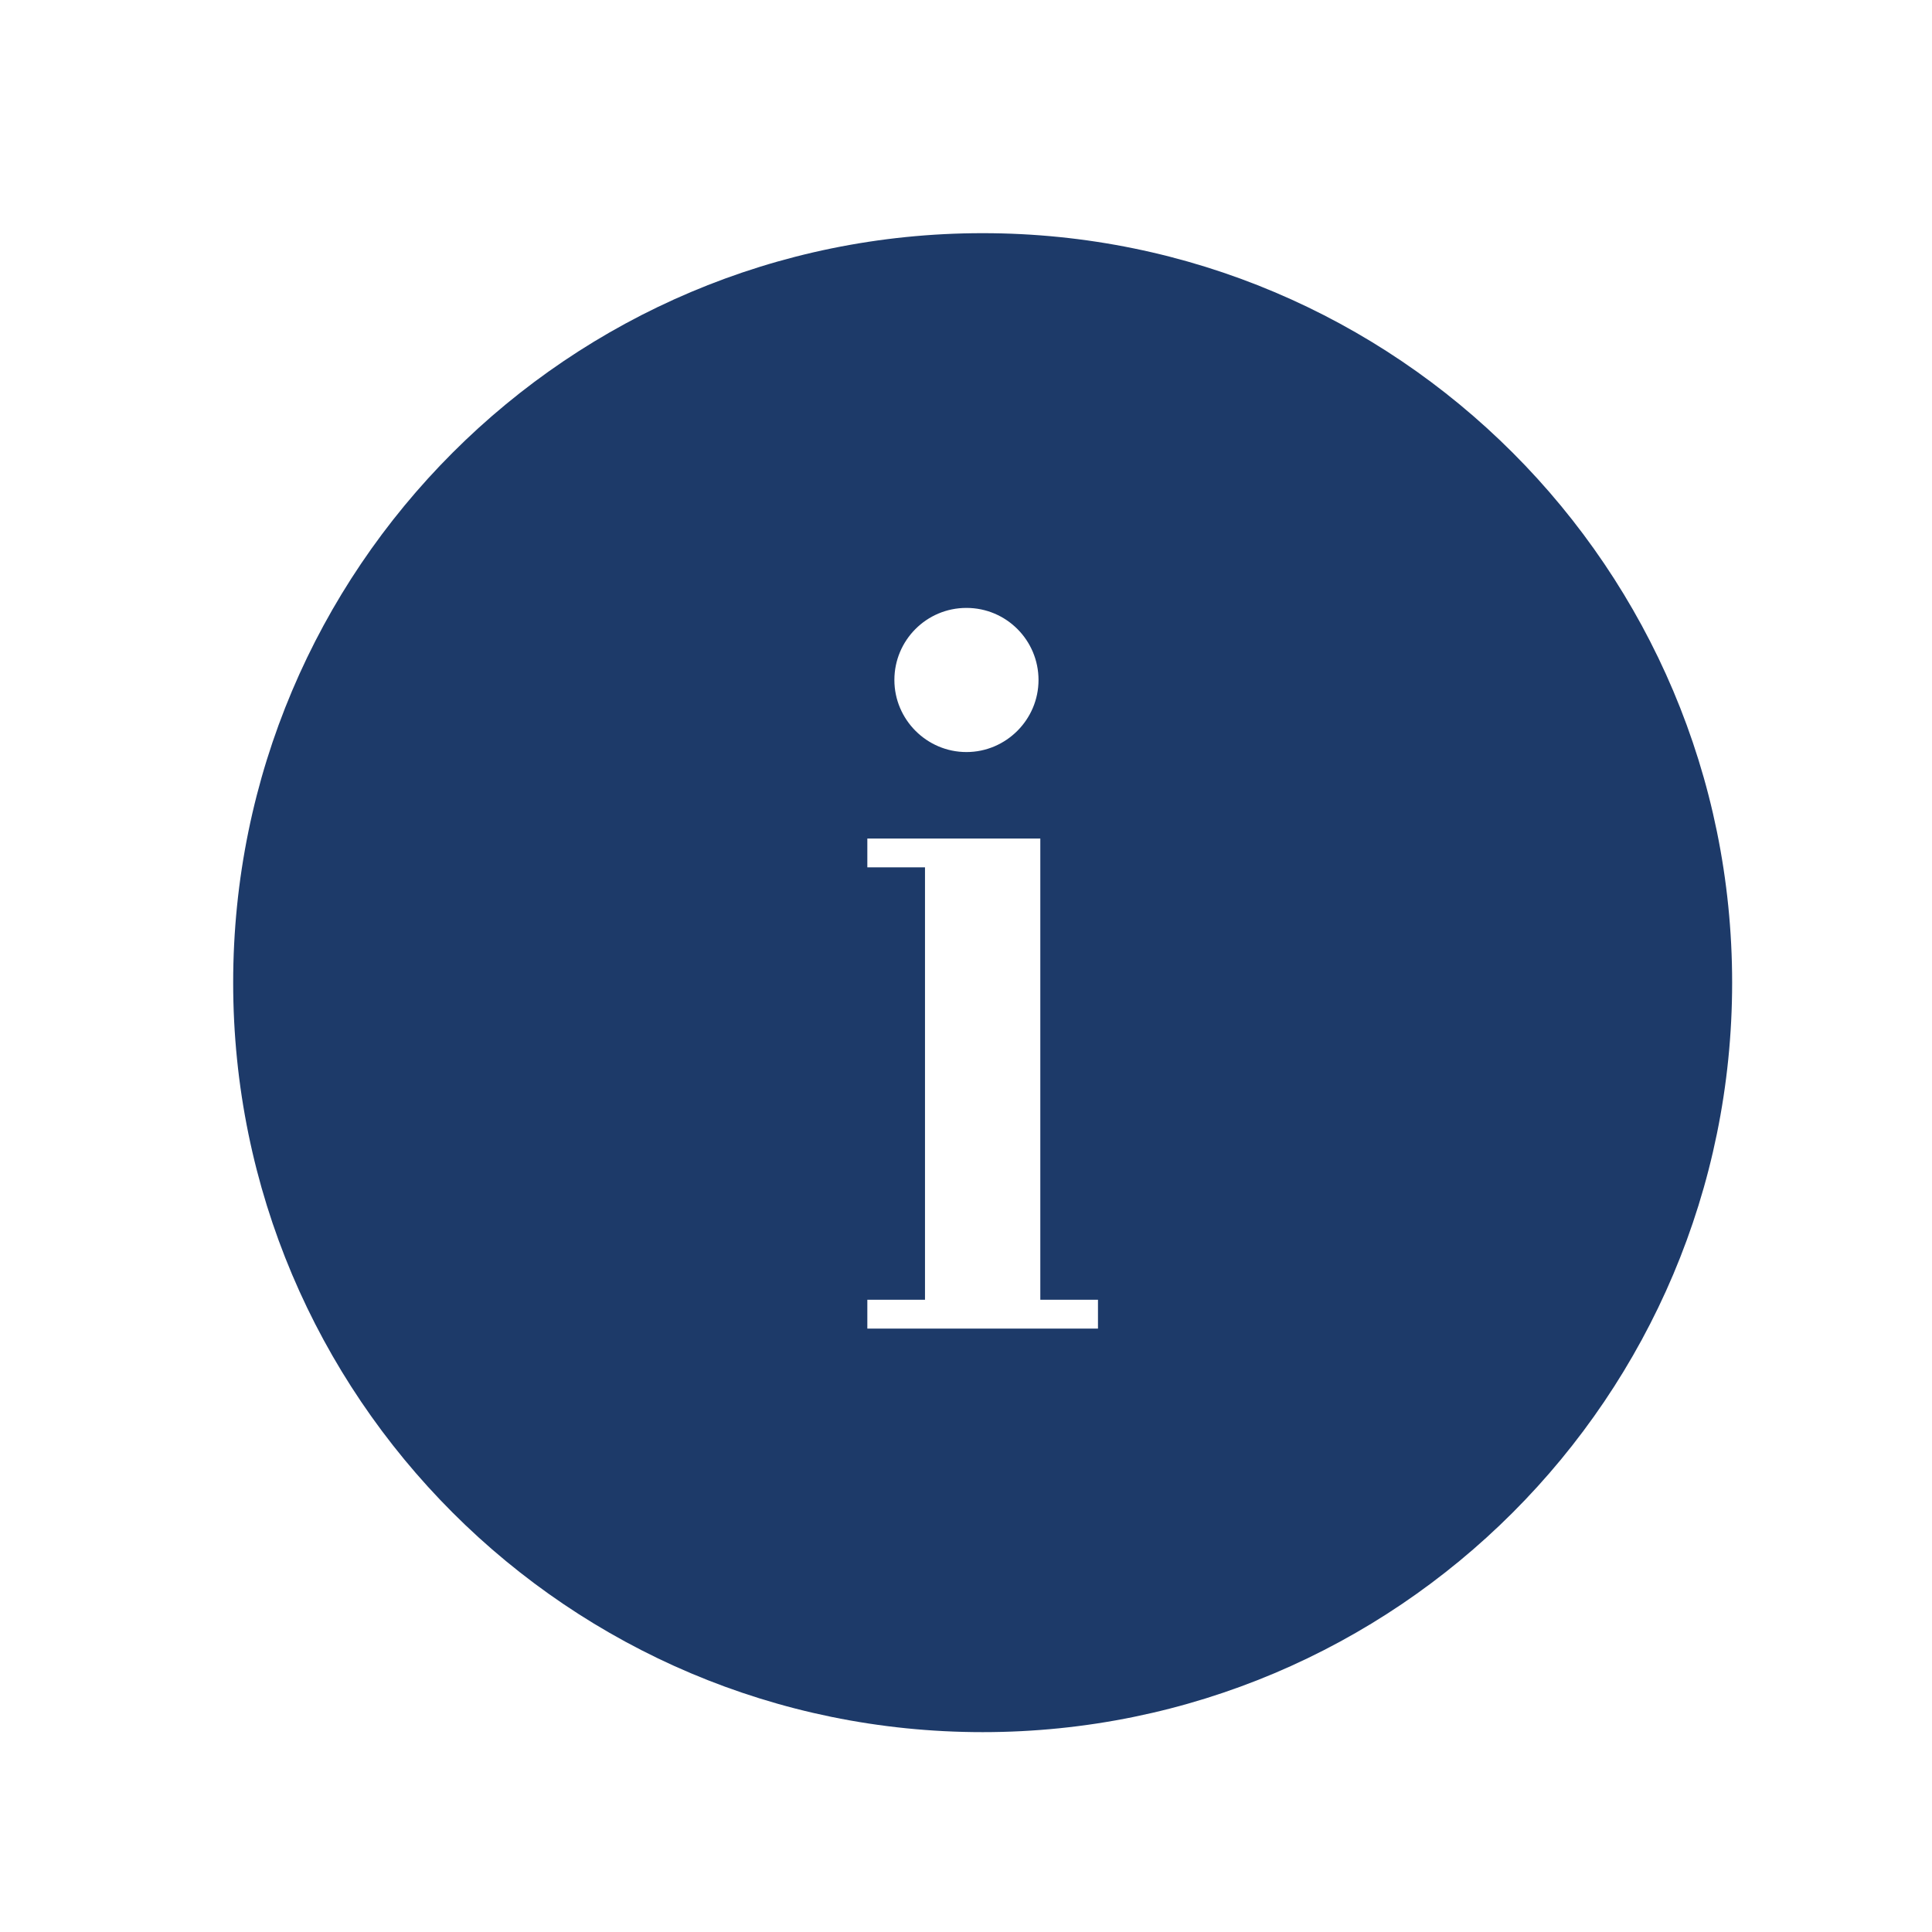 <svg width="58" height="58" viewBox="0 0 58 58" fill="none" xmlns="http://www.w3.org/2000/svg">
<path d="M29.5 7C17.071 7 7 17.071 7 29.5C7 41.929 17.071 52 29.5 52C41.929 52 52 41.929 52 29.5C52 17.071 41.929 7 29.5 7ZM29.013 18.25C30.214 18.25 31.177 19.224 31.177 20.413C31.177 21.603 30.203 22.577 29.013 22.577C27.823 22.577 26.85 21.603 26.85 20.413C26.85 19.224 27.812 18.25 29.013 18.25ZM32.962 39.885H26.038V39.019H27.769V26.038H26.038V25.173H31.231V39.019H32.962V39.885Z" fill="#1D3A69"/>
</svg>
